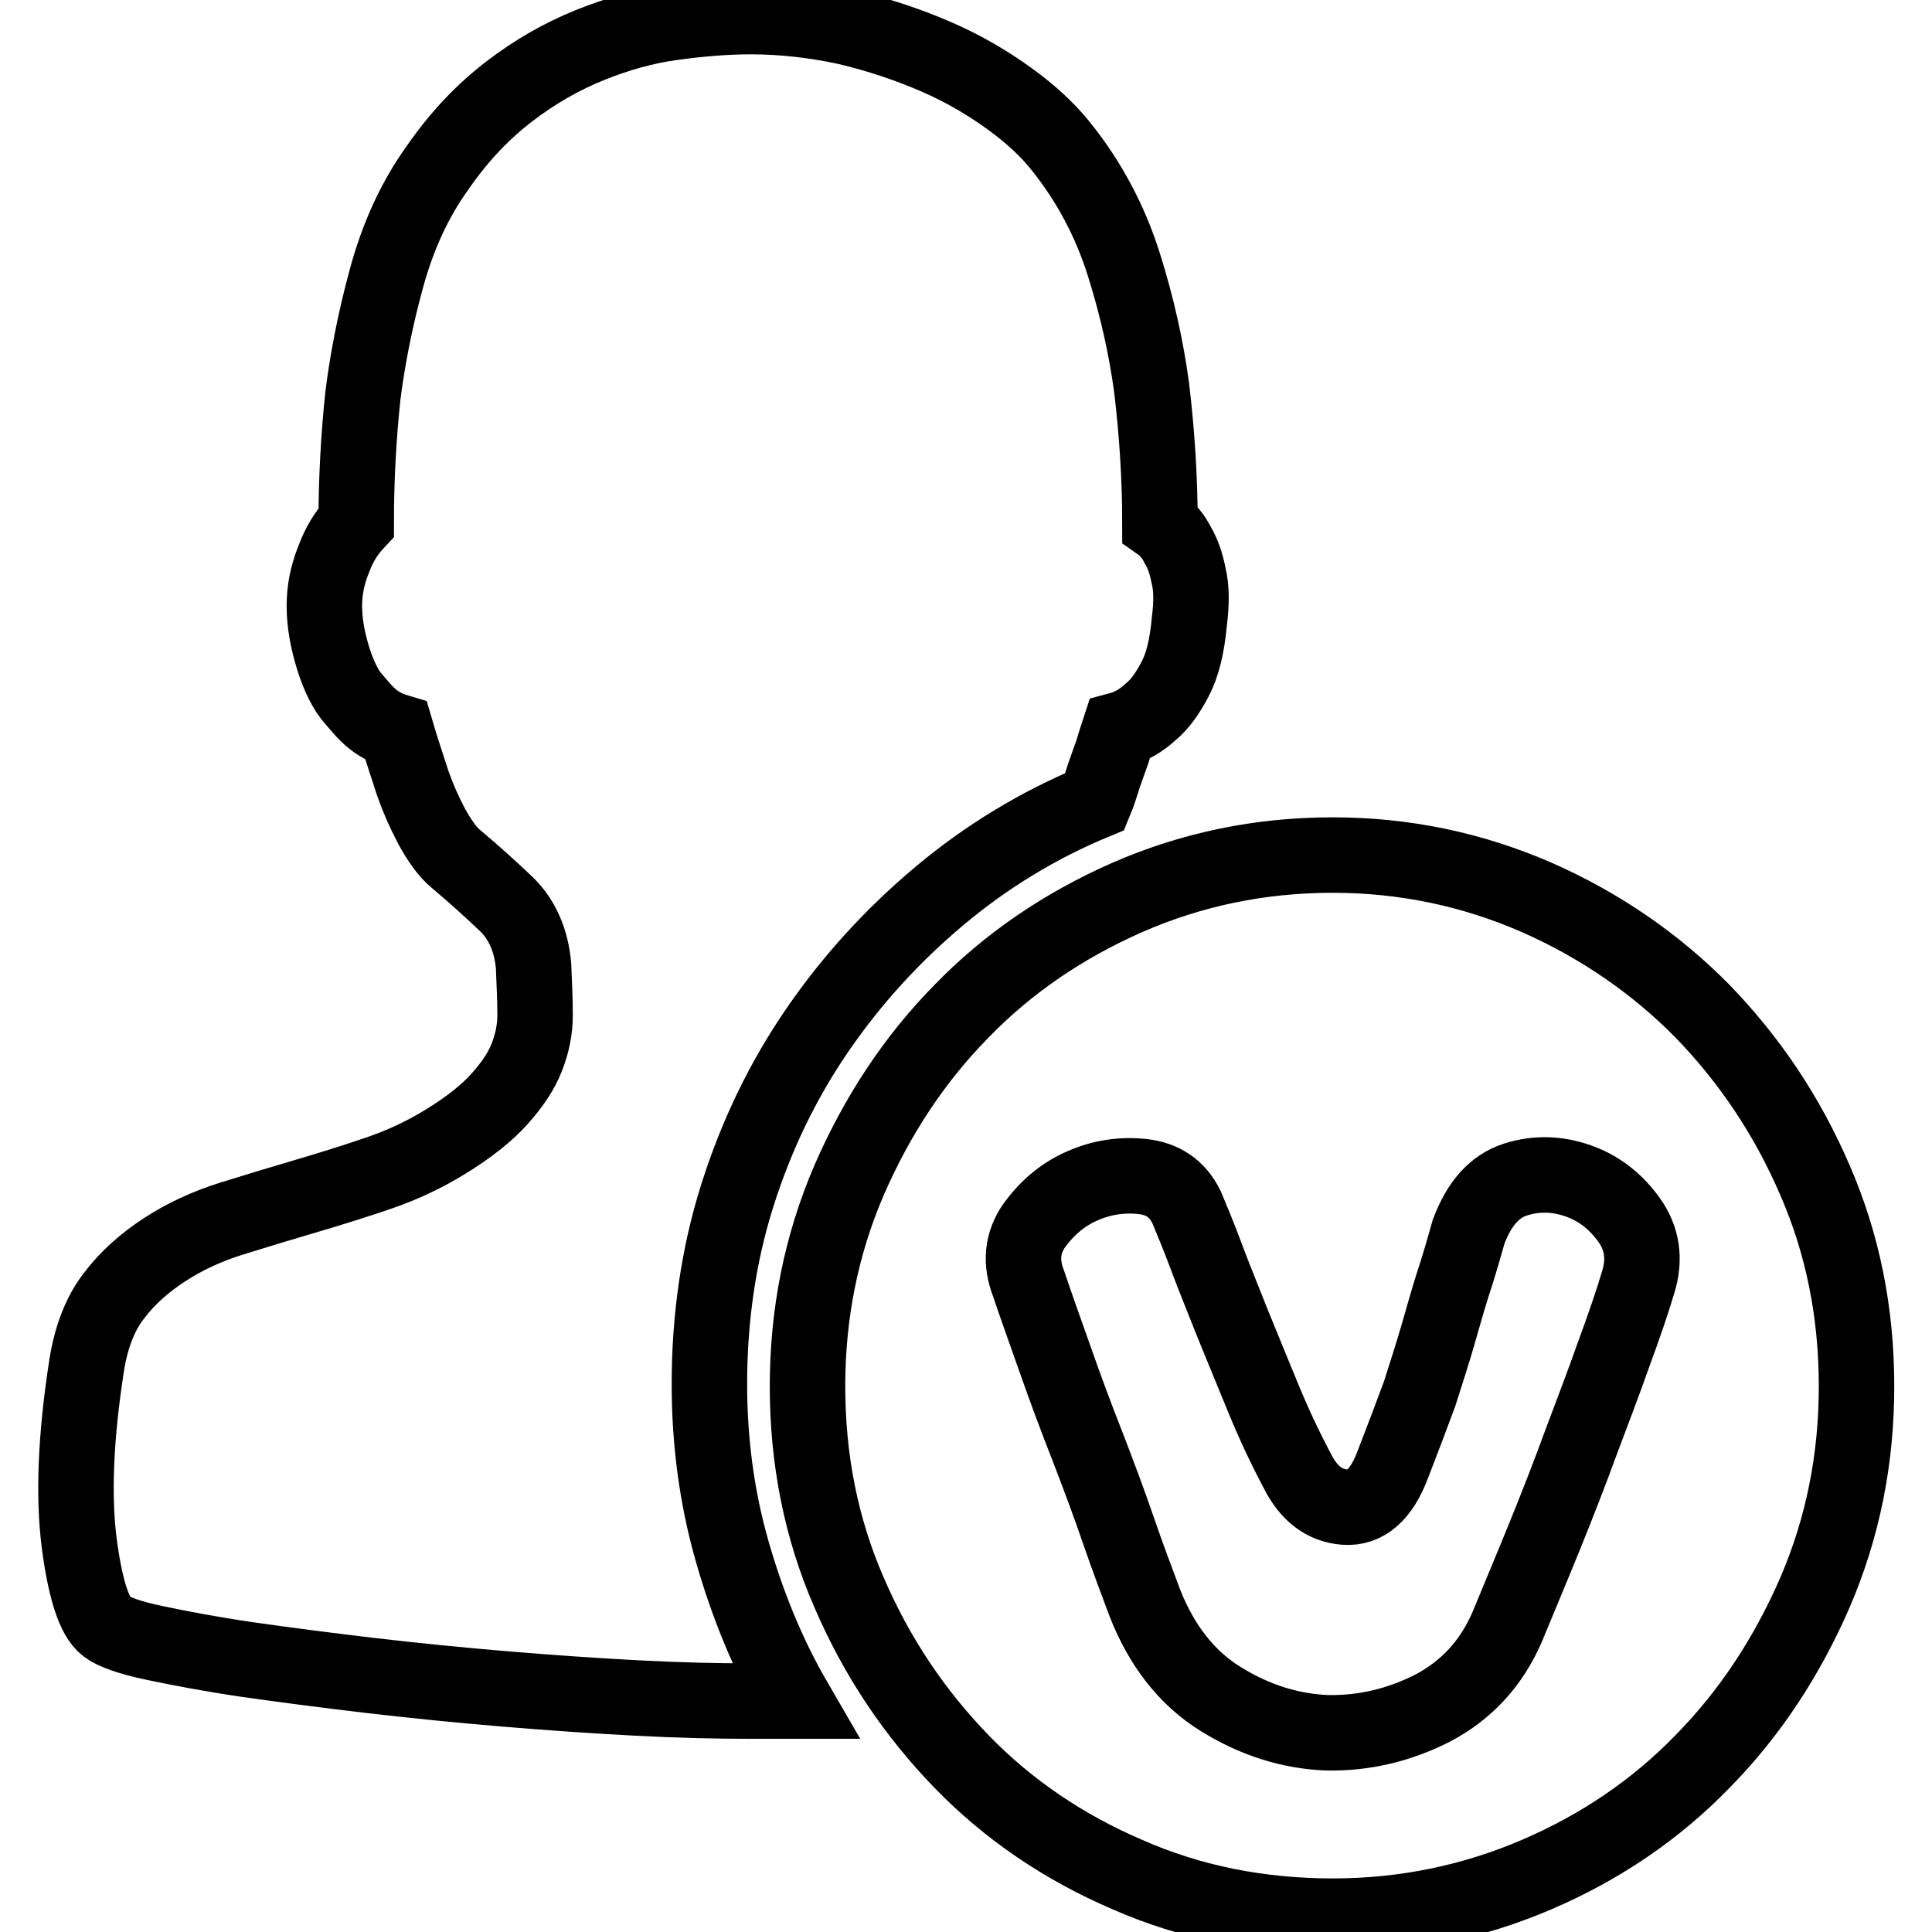 <?xml version="1.0" encoding="utf-8"?>
<!-- Svg Vector Icons : http://www.onlinewebfonts.com/icon -->
<!DOCTYPE svg PUBLIC "-//W3C//DTD SVG 1.1//EN" "http://www.w3.org/Graphics/SVG/1.1/DTD/svg11.dtd">
<svg version="1.1" xmlns="http://www.w3.org/2000/svg" xmlns:xlink="http://www.w3.org/1999/xlink" x="0px" y="0px" viewBox="0 0 256 256" enable-background="new 0 0 256 256" xml:space="preserve">
<g> <path stroke-width="10" fill-opacity="0" stroke="#000000"  d="M145.1,106.2c-7.5,3.1-14.4,7.3-20.6,12.5c-6.2,5.2-11.6,11.1-16.2,17.8c-4.6,6.7-8.1,14-10.6,21.9 c-2.5,7.9-3.7,16.3-3.7,25c0,7.7,1,15.1,3,22.1c2,7,4.7,13.7,8.3,19.9h-5.9c-4.3,0-9.2-0.1-14.9-0.4c-5.7-0.3-11.5-0.7-17.5-1.2 c-6-0.5-12-1.1-18-1.8c-5.9-0.7-11.3-1.4-16.2-2.1c-4.8-0.7-9-1.5-12.3-2.2c-3.4-0.7-5.5-1.5-6.4-2.2c-1.6-1.2-2.8-4.9-3.6-11 c-0.8-6.2-0.5-14.1,1-23.7c0.6-3.7,1.8-6.8,3.6-9.1c1.8-2.4,4.1-4.4,6.7-6.1c2.6-1.7,5.6-3.1,8.8-4.1c3.2-1,6.5-2,9.9-3 c3.4-1,6.6-2,9.8-3.1c3.2-1.1,6.1-2.5,8.7-4.1c3.1-1.9,5.5-3.8,7.2-5.7c1.7-1.9,2.9-3.7,3.6-5.5c0.7-1.8,1.1-3.6,1.1-5.6 s-0.1-4.1-0.2-6.5c-0.3-3.4-1.5-6.1-3.5-8.1c-2.1-2-4.3-4-6.8-6.1c-1.2-1-2.2-2.5-3.2-4.3c-1-1.9-1.8-3.7-2.5-5.7 c-0.7-2.2-1.5-4.5-2.2-6.9c-1-0.3-2.1-0.8-3.1-1.6c-0.9-0.7-1.8-1.8-2.9-3.1c-1-1.3-1.9-3.3-2.6-5.8c-0.7-2.5-1-4.8-0.9-6.9 c0.1-2.1,0.6-3.9,1.3-5.6c0.6-1.6,1.5-3.2,2.9-4.7c0-5.6,0.3-11.3,0.9-16.9c0.6-4.7,1.6-9.9,3.1-15.4c1.5-5.5,3.7-10.4,6.8-14.7 c2.9-4.2,6.1-7.5,9.5-10.1c3.4-2.6,6.9-4.6,10.6-6.1c3.7-1.5,7.3-2.5,10.9-3c3.6-0.5,7.1-0.8,10.5-0.8c4.3,0,8.5,0.5,12.7,1.4 c4.2,1,8.1,2.3,11.8,3.9c3.7,1.6,6.9,3.5,9.8,5.6c2.9,2.1,5.1,4.2,6.7,6.2c3.8,4.7,6.6,10,8.4,15.7c1.8,5.7,3,11.2,3.7,16.4 c0.7,5.9,1.1,11.9,1.1,18c1,0.7,1.8,1.7,2.4,2.9c0.6,1,1.1,2.4,1.4,4c0.4,1.6,0.4,3.6,0.1,6c-0.3,3.3-0.9,5.8-1.9,7.7 c-1,1.9-2,3.3-3.2,4.3c-1.3,1.2-2.7,2-4.2,2.4c-0.3,0.9-0.6,1.9-0.9,2.9l-1.1,3.1C145.9,103.9,145.6,105,145.1,106.2L145.1,106.2 L145.1,106.2z M176.6,113.3c9.5,0,18.5,1.9,27,5.6c8.4,3.7,15.8,8.8,22,15.1c6.2,6.4,11.2,13.8,14.9,22.4 c3.7,8.5,5.5,17.6,5.5,27.3c0,9.6-1.8,18.7-5.5,27.3c-3.7,8.5-8.6,16-14.9,22.4c-6.2,6.4-13.6,11.4-22,15c-8.4,3.6-17.4,5.5-27,5.5 c-9.7,0-18.8-1.8-27.2-5.5c-8.4-3.6-15.8-8.6-22-15c-6.2-6.4-11.2-13.8-14.9-22.4c-3.7-8.5-5.5-17.6-5.5-27.3 c0-9.6,1.8-18.7,5.5-27.3c3.7-8.5,8.6-16,14.9-22.4c6.2-6.4,13.6-11.4,22-15.1C157.9,115.2,166.9,113.3,176.6,113.3L176.6,113.3 L176.6,113.3z M217.1,169.8c0.9-3,0.5-5.7-1.2-8.1c-1.7-2.4-3.9-4.2-6.7-5.2c-2.8-1-5.6-1.1-8.4-0.2c-2.8,0.9-4.8,3.2-6.2,6.9 c-0.7,2.5-1.4,4.9-2.1,7c-0.7,2.2-1.3,4.4-2,6.8c-0.7,2.4-1.5,4.9-2.4,7.7c-1,2.7-2.2,5.9-3.6,9.5c-1.5,3.9-3.6,5.7-6.3,5.5 c-2.7-0.2-4.8-1.8-6.3-4.8c-1.6-3-3.1-6.2-4.5-9.6c-1.4-3.4-2.8-6.8-4.1-10c-1.3-3.3-2.5-6.2-3.5-8.9c-1-2.7-1.9-4.8-2.6-6.5 c-1.2-2.4-3.1-3.7-5.8-4c-2.7-0.3-5.4,0.1-7.9,1.2c-2.6,1.1-4.7,2.9-6.4,5.2c-1.7,2.4-1.9,5-0.8,7.8c1,3,2.2,6.3,3.5,10 c1.3,3.7,2.7,7.5,4.2,11.3c1.5,3.9,2.9,7.6,4.2,11.4s2.5,6.9,3.5,9.6c2.2,5.6,5.5,9.9,10,12.7c4.5,2.8,9.2,4.3,14.1,4.5 c4.9,0.1,9.6-1,14.1-3.3c4.5-2.4,7.7-5.9,9.8-10.7c1.6-3.9,3.3-7.9,5-12.1c1.7-4.2,3.3-8.3,4.8-12.4c1.5-4,3-7.9,4.3-11.6 C215.2,175.7,216.3,172.5,217.1,169.8L217.1,169.8L217.1,169.8z"/></g>
</svg>
